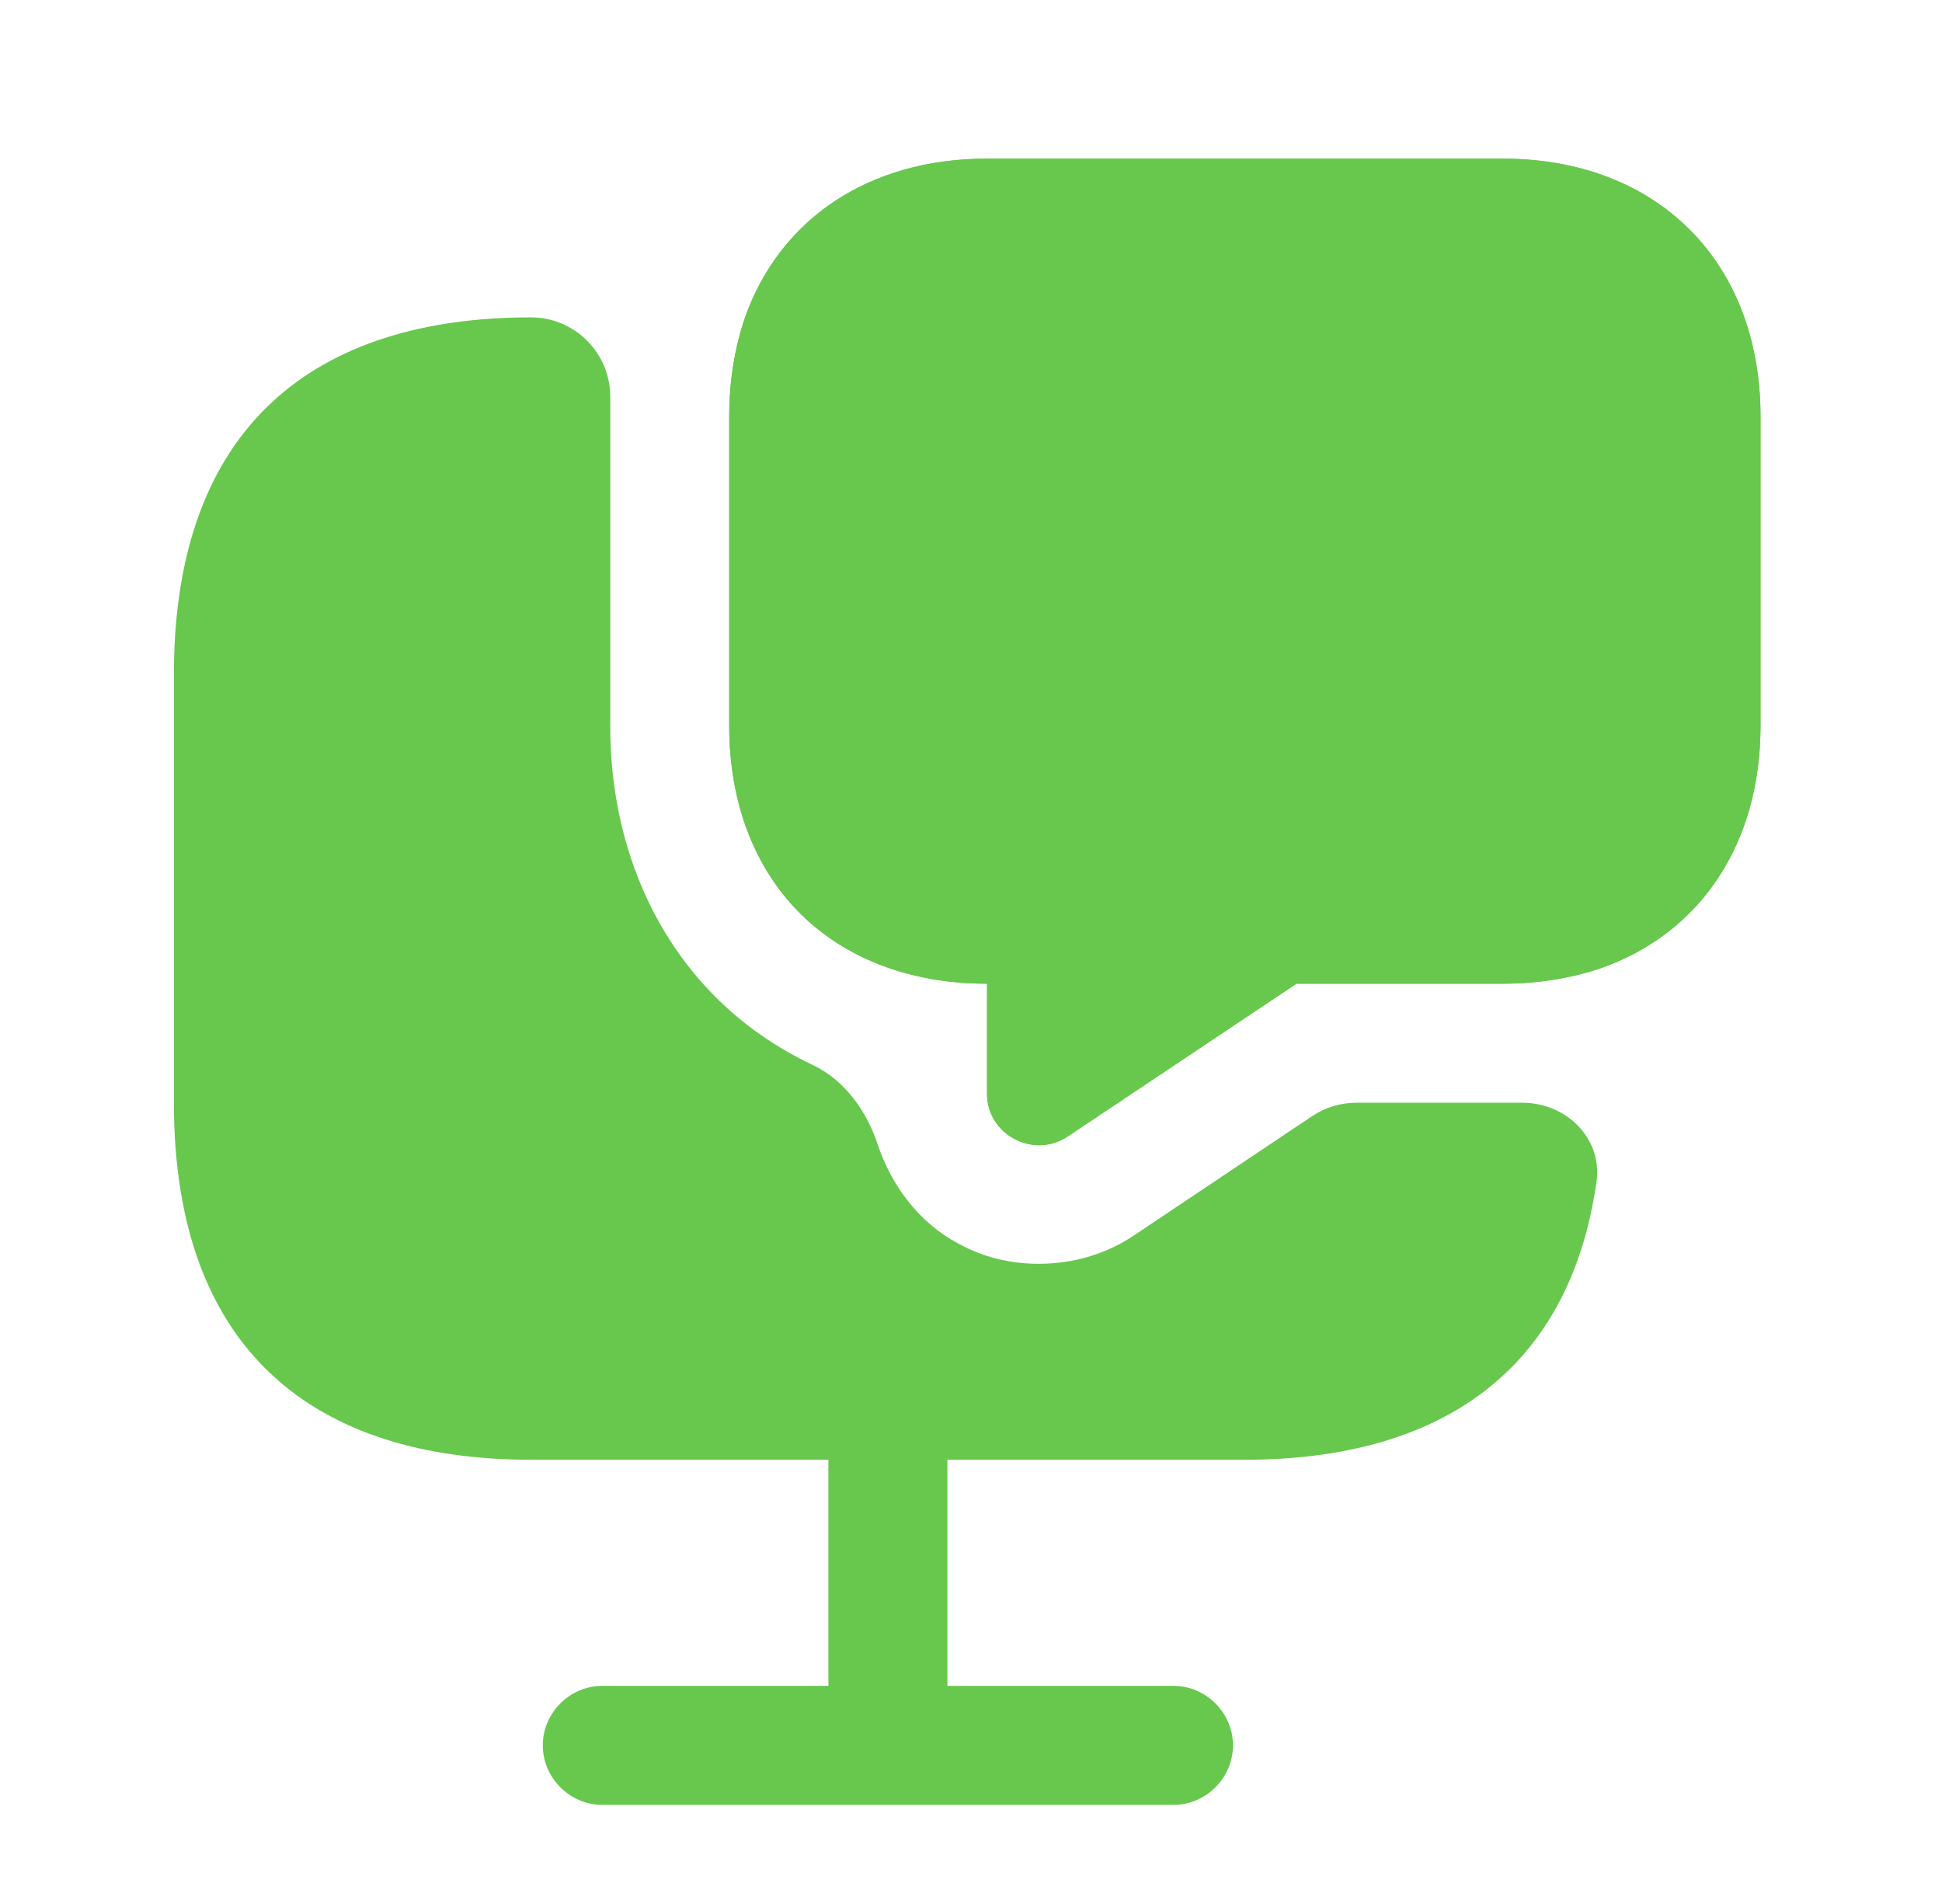 <?xml version="1.0" encoding="UTF-8"?> <svg xmlns="http://www.w3.org/2000/svg" width="51" height="50" viewBox="0 0 51 50" fill="none"><path d="M39.463 28.959H35.617C35.204 28.959 34.801 29.081 34.458 29.311L29.755 32.459C29.005 32.959 28.13 33.188 27.276 33.188C26.547 33.188 25.817 33.022 25.151 32.647C24.147 32.116 23.41 31.141 23.048 30.049C22.758 29.173 22.179 28.362 21.346 27.968C20.389 27.516 19.527 26.918 18.797 26.188C17.005 24.396 16.026 21.876 16.026 19.063V10.938V10.417C16.026 9.267 15.093 8.334 13.942 8.334C8.317 8.334 4.567 11.146 4.567 17.709V28.959C4.567 35.522 8.317 38.334 13.942 38.334H21.755V44.272H15.817C14.963 44.272 14.255 44.98 14.255 45.834C14.255 46.688 14.963 47.397 15.817 47.397H30.817C31.672 47.397 32.38 46.688 32.38 45.834C32.38 44.98 31.672 44.272 30.817 44.272H24.88V38.334H32.692C37.683 38.334 41.197 36.12 41.927 31.038C42.09 29.899 41.135 28.959 39.984 28.959H39.463Z" fill="#67C84D"></path><path d="M39.463 4.166H25.921C22.817 4.166 20.484 5.749 19.567 8.333C19.296 9.124 19.15 9.999 19.15 10.937V19.062C19.15 21.083 19.817 22.791 21.005 23.979C22.192 25.166 23.9 25.833 25.921 25.833V28.729C25.921 29.791 27.13 30.437 28.025 29.854L34.046 25.833H39.463C40.4 25.833 41.275 25.687 42.067 25.416C44.65 24.499 46.234 22.166 46.234 19.062V10.937C46.234 6.874 43.525 4.166 39.463 4.166ZM26.692 16.666C25.817 16.666 25.13 15.958 25.13 15.104C25.13 14.249 25.817 13.541 26.692 13.541C27.567 13.541 28.255 14.249 28.255 15.104C28.255 15.958 27.567 16.666 26.692 16.666ZM32.567 16.666C31.692 16.666 31.005 15.958 31.005 15.104C31.005 14.249 31.713 13.541 32.567 13.541C33.421 13.541 34.13 14.249 34.13 15.104C34.13 15.958 33.421 16.666 32.567 16.666ZM38.421 16.666C37.546 16.666 36.859 15.958 36.859 15.104C36.859 14.249 37.567 13.541 38.421 13.541C39.275 13.541 39.984 14.249 39.984 15.104C39.984 15.958 39.275 16.666 38.421 16.666Z" fill="#67C84D"></path><path d="M46.234 10.937V19.062C46.234 22.166 44.65 24.499 42.067 25.416C41.275 25.687 40.4 25.833 39.463 25.833H34.046L28.025 29.854C27.13 30.437 25.921 29.791 25.921 28.729V25.833C23.9 25.833 22.192 25.166 21.005 23.979C19.817 22.791 19.15 21.083 19.15 19.062V10.937C19.15 9.999 19.296 9.124 19.567 8.333C20.484 5.749 22.817 4.166 25.921 4.166H39.463C43.525 4.166 46.234 6.874 46.234 10.937Z" fill="#67C84D"></path></svg> 